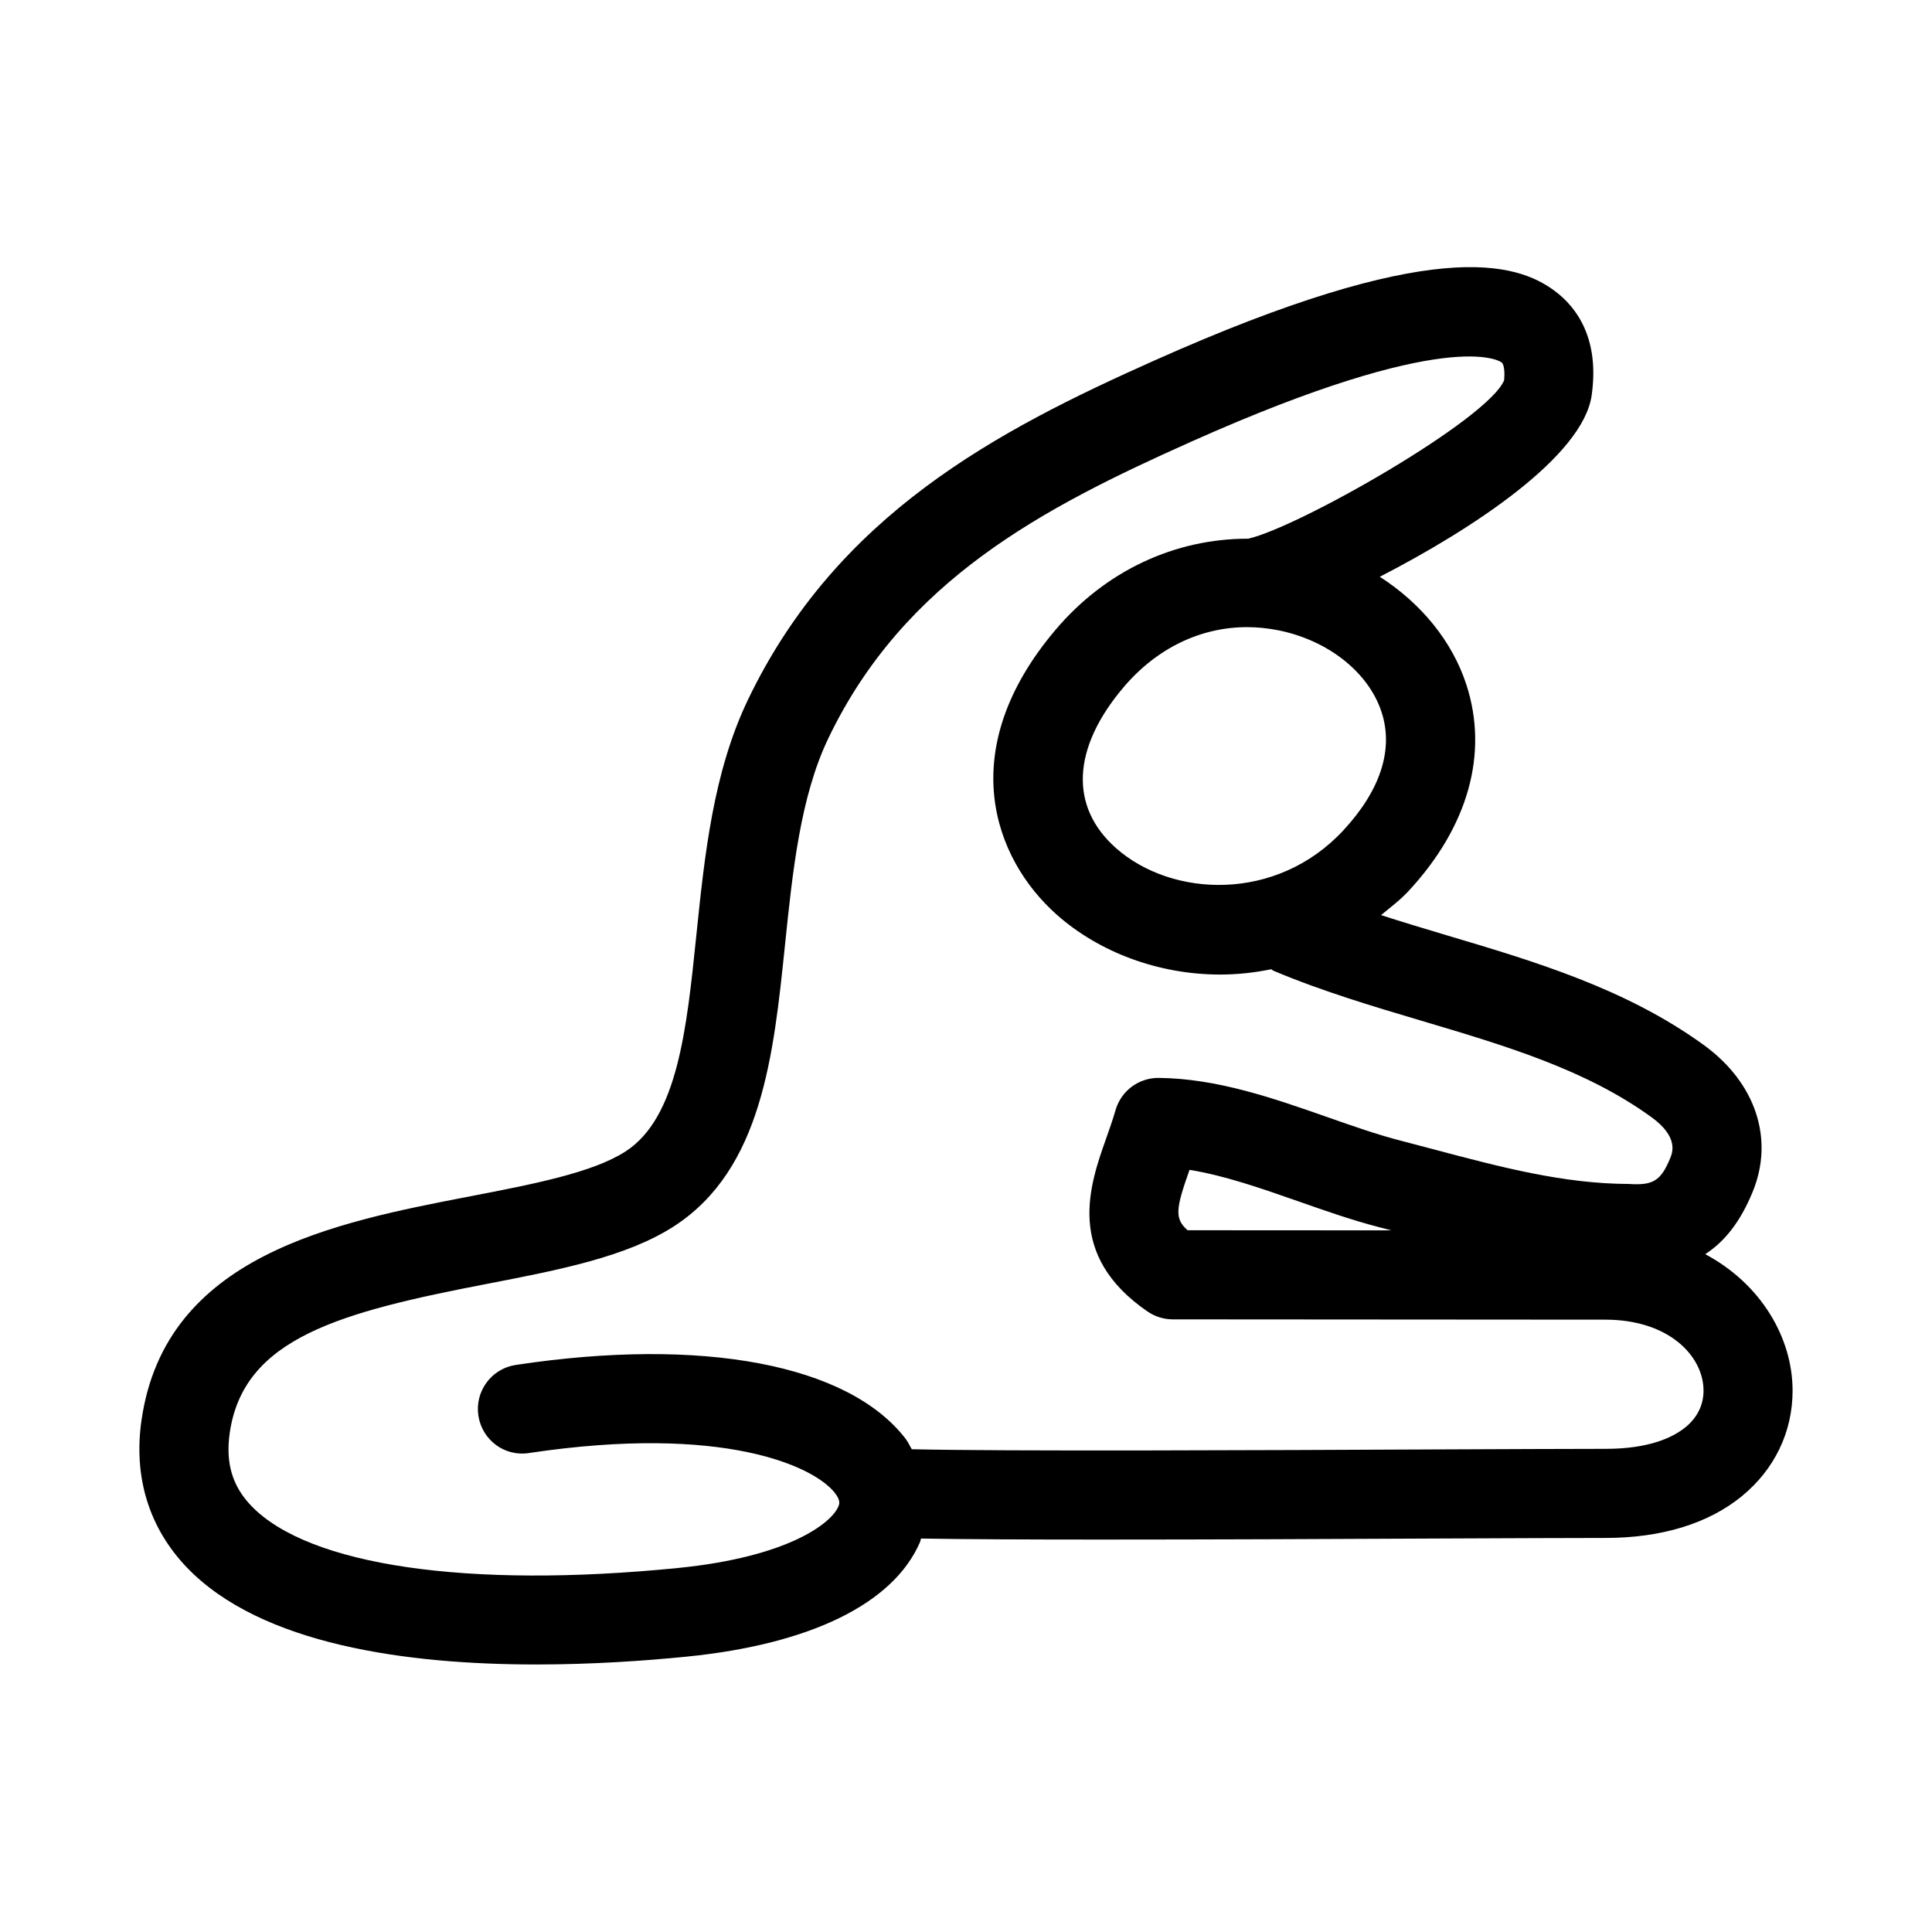 <?xml version="1.0" encoding="UTF-8"?>
<!-- Uploaded to: ICON Repo, www.iconrepo.com, Generator: ICON Repo Mixer Tools -->
<svg fill="#000000" width="800px" height="800px" version="1.1" viewBox="144 144 512 512" xmlns="http://www.w3.org/2000/svg">
 <path d="m595.9 476.37c5.383-3.488 9.426-8.871 12.547-16.453 5.797-14.023 0.859-28.953-12.883-38.945-20.648-14.977-44.742-22.141-68.051-29.074-6.004-1.793-11.824-3.543-17.527-5.387 2.481-2.039 5.016-3.922 7.32-6.406 15.789-17.02 21.234-36.438 15.297-54.672-3.758-11.547-12.055-21.594-22.945-28.582 24.559-12.629 53.875-31.91 56.156-48.121 2.137-15.129-4.09-23.34-9.688-27.551-10.41-7.809-32.766-14.469-106.33 18.418-41.48 18.512-83.949 40.699-107.52 89.715-9.27 19.266-11.547 41.312-13.746 62.621-2.551 24.816-4.965 48.262-18.727 57.195-8.688 5.629-24.445 8.672-41.145 11.898-36.039 6.949-80.887 15.621-87.16 59.363-2.168 15.051 2 28.535 12.008 38.992 19.648 20.512 58.363 25.738 92.664 25.723 14.684 0 28.566-0.953 39.773-2.074 32.871-3.289 54.844-14.066 61.871-30.367 0.133-0.305 0.145-0.625 0.262-0.934 11.211 0.203 28.309 0.273 47.844 0.273 28.152 0 61.348-0.137 89.191-0.277 18.941-0.078 34.992-0.152 44.418-0.152 14.777 0 27.273-3.828 36.102-11.086 8.656-7.102 13.422-17.02 13.422-27.938 0.004-13.977-8.312-28.262-23.152-36.18zm-95.906-112.31c-17.711 19.082-45.434 17.82-60.254 4.688-12.363-10.945-11.652-26.461 1.969-42.559 8.793-10.395 20.434-15.988 32.781-15.988 2.676 0 5.398 0.277 8.117 0.801 13.285 2.613 24.094 11.148 27.535 21.742 3.211 9.867-0.293 20.691-10.148 31.316zm90.664 158.18c-3.184 2.598-9.426 5.719-21.125 5.719-9.457 0-25.539 0.078-44.527 0.152-46.297 0.211-114.26 0.527-139.37-0.047-0.57-0.922-0.965-1.895-1.648-2.781-15.16-19.695-53.766-27.043-103.3-19.559-6.457 0.973-10.883 6.984-9.914 13.426 0.969 6.441 6.918 10.945 13.422 9.918 51.629-7.734 75.645 3.551 81.09 10.625 1.555 2.016 1.152 2.938 0.859 3.613-1.859 4.336-13.16 13.301-42.527 16.234-55.598 5.535-97.832-0.613-113.05-16.496-5.012-5.227-6.828-11.363-5.688-19.297 3.613-25.215 29.383-32.027 68.281-39.527 19.004-3.676 36.961-7.148 49.508-15.281 23.246-15.082 26.352-45.324 29.367-74.57 2-19.312 4.043-39.27 11.531-54.812 20.125-41.867 56.828-60.961 96.109-78.504 68.297-30.52 81.734-21.402 82.258-21.004 0.844 0.645 0.816 3.305 0.676 4.719-4.289 10.449-54.75 39.117-67.848 41.992-19.316-0.035-37.754 8.438-51.062 24.18-26.828 31.688-16.559 60.469 0.383 75.492 11.207 9.918 26.906 15.836 43.312 15.836 4.477-0.004 9.004-0.488 13.504-1.41 0.215 0.105 0.355 0.301 0.578 0.395 12.793 5.398 26.277 9.41 39.312 13.285 22.387 6.656 43.527 12.945 60.902 25.555 7.242 5.258 5.504 9.441 4.934 10.824-2.492 6.027-4.519 7.273-10.992 6.844-17.281-0.047-33.918-4.457-51.539-9.133l-8.824-2.32c-6.352-1.629-12.855-3.938-19.449-6.242-14.391-5.043-29.273-10.254-44.727-10.41h-0.121c-5.273 0-9.902 3.488-11.348 8.562-0.754 2.598-1.645 5.121-2.508 7.551-4.336 12.254-10.902 30.797 11.023 45.816 1.969 1.336 4.289 2.059 6.672 2.059l114.61 0.078c16.914 0 26.031 9.703 26.031 18.836-0.004 3.766-1.648 7.102-4.785 9.684zm-77.922-52.18-54.012-0.031c-3.551-3.106-3.09-5.812 0.508-16.004 9.285 1.492 19.141 4.949 28.766 8.316 7.227 2.535 14.391 5.043 21.355 6.844z"/>
</svg>